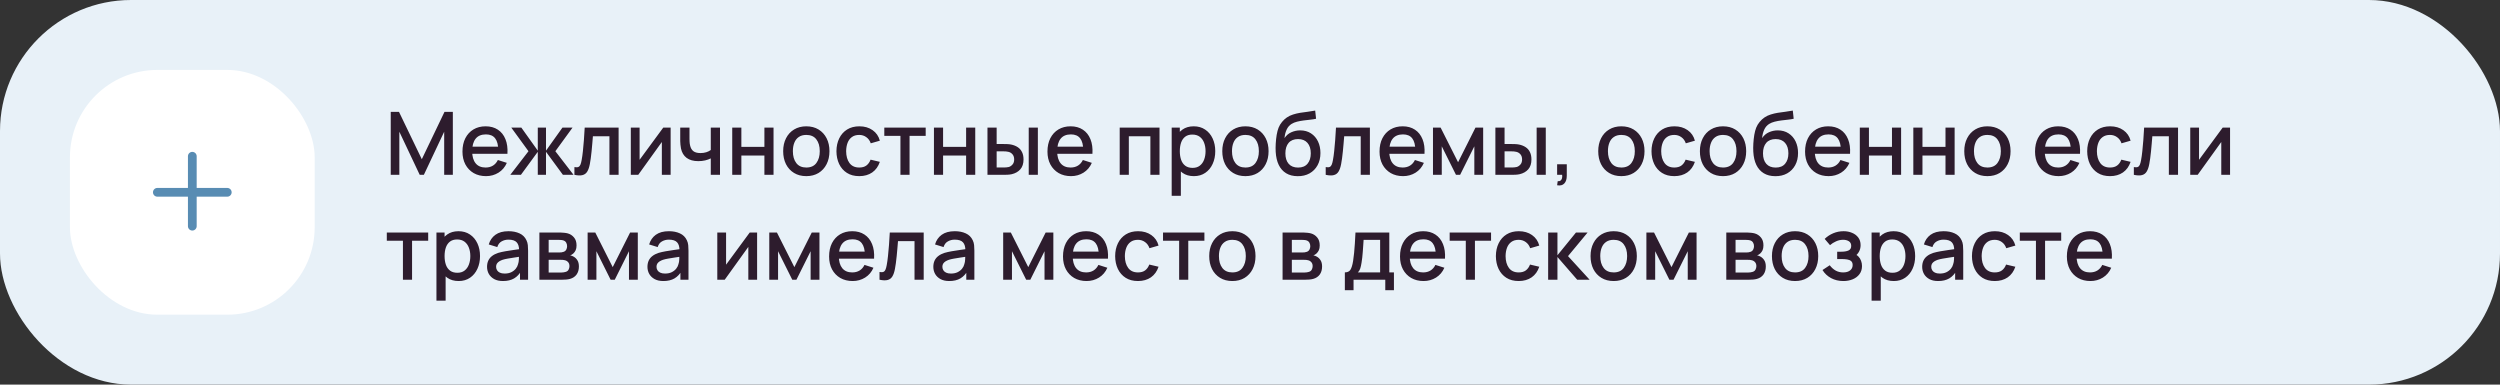 <?xml version="1.0" encoding="UTF-8"?> <svg xmlns="http://www.w3.org/2000/svg" width="572" height="88" viewBox="0 0 572 88" fill="none"><rect x="0" y="0" width="572" height="88" fill="#333333" stroke="none"/> <rect width="572" height="88" rx="30" fill="#E8F1F8"></rect> <rect x="16" y="16" width="56" height="56" rx="20" fill="white"></rect> <path fill-rule="evenodd" clip-rule="evenodd" d="M45 35.75C45 35.198 44.552 34.75 44 34.75C43.448 34.75 43 35.198 43 35.75V43H36C35.448 43 35 43.448 35 44C35 44.552 35.448 45 36 45H43V51.75C43 52.302 43.448 52.75 44 52.75C44.552 52.75 45 52.302 45 51.75V45H52C52.552 45 53 44.552 53 44C53 43.448 52.552 43 52 43H45V35.75Z" fill="#588CB3"></path> <path d="M89.4 40V25.6H91.29L96.51 36.43L101.7 25.6H103.61V39.99H101.63V30.14L96.98 40H96.03L91.37 30.14V40H89.4ZM111.202 40.3C110.128 40.3 109.185 40.067 108.372 39.6C107.565 39.127 106.935 38.47 106.482 37.63C106.035 36.783 105.812 35.803 105.812 34.69C105.812 33.51 106.032 32.487 106.472 31.62C106.918 30.753 107.538 30.083 108.332 29.61C109.125 29.137 110.048 28.9 111.102 28.9C112.202 28.9 113.138 29.157 113.912 29.67C114.685 30.177 115.262 30.9 115.642 31.84C116.028 32.78 116.182 33.897 116.102 35.19H114.012V34.43C113.998 33.177 113.758 32.25 113.292 31.65C112.832 31.05 112.128 30.75 111.182 30.75C110.135 30.75 109.348 31.08 108.822 31.74C108.295 32.4 108.032 33.353 108.032 34.6C108.032 35.787 108.295 36.707 108.822 37.36C109.348 38.007 110.108 38.33 111.102 38.33C111.755 38.33 112.318 38.183 112.792 37.89C113.272 37.59 113.645 37.163 113.912 36.61L115.962 37.26C115.542 38.227 114.905 38.977 114.052 39.51C113.198 40.037 112.248 40.3 111.202 40.3ZM107.352 35.19V33.56H115.062V35.19H107.352ZM116.755 40L120.915 34.6L116.985 29.2H119.285L123.045 34.47V29.2H124.925V34.47L128.685 29.2H130.995L127.065 34.6L131.225 40H128.795L124.925 34.73V40H123.045V34.73L119.185 40H116.755ZM131.427 40V38.23C131.827 38.303 132.131 38.293 132.337 38.2C132.551 38.1 132.707 37.92 132.807 37.66C132.914 37.4 133.004 37.063 133.077 36.65C133.191 36.043 133.287 35.353 133.367 34.58C133.454 33.8 133.531 32.957 133.597 32.05C133.664 31.143 133.724 30.193 133.777 29.2H141.537V40H139.437V31.17H135.657C135.617 31.697 135.571 32.257 135.517 32.85C135.471 33.437 135.417 34.02 135.357 34.6C135.297 35.18 135.234 35.723 135.167 36.23C135.101 36.737 135.031 37.17 134.957 37.53C134.824 38.25 134.627 38.823 134.367 39.25C134.114 39.67 133.754 39.94 133.287 40.06C132.821 40.187 132.201 40.167 131.427 40ZM153.441 29.2V40H151.431V32.49L146.031 40H144.331V29.2H146.341V36.56L151.751 29.2H153.441ZM162.626 40V36.24C162.259 36.427 161.829 36.58 161.336 36.7C160.843 36.813 160.323 36.87 159.776 36.87C158.669 36.87 157.779 36.623 157.106 36.13C156.439 35.63 156.006 34.91 155.806 33.97C155.753 33.69 155.713 33.403 155.686 33.11C155.659 32.81 155.643 32.537 155.636 32.29C155.636 32.043 155.636 31.86 155.636 31.74V29.2H157.756V31.74C157.756 31.913 157.763 32.143 157.776 32.43C157.789 32.71 157.826 32.983 157.886 33.25C158.013 33.85 158.266 34.297 158.646 34.59C159.026 34.877 159.563 35.02 160.256 35.02C160.756 35.02 161.206 34.957 161.606 34.83C162.013 34.697 162.353 34.527 162.626 34.32V29.2H164.736V40H162.626ZM167.535 40V29.2H169.625V33.61H174.895V29.2H176.985V40H174.895V35.58H169.625V40H167.535ZM184.481 40.3C183.401 40.3 182.464 40.057 181.671 39.57C180.877 39.083 180.264 38.413 179.831 37.56C179.404 36.7 179.191 35.71 179.191 34.59C179.191 33.463 179.411 32.473 179.851 31.62C180.291 30.76 180.907 30.093 181.701 29.62C182.494 29.14 183.421 28.9 184.481 28.9C185.561 28.9 186.497 29.143 187.291 29.63C188.084 30.117 188.697 30.787 189.131 31.64C189.564 32.493 189.781 33.477 189.781 34.59C189.781 35.717 189.561 36.71 189.121 37.57C188.687 38.423 188.074 39.093 187.281 39.58C186.487 40.06 185.554 40.3 184.481 40.3ZM184.481 38.33C185.514 38.33 186.284 37.983 186.791 37.29C187.304 36.59 187.561 35.69 187.561 34.59C187.561 33.463 187.301 32.563 186.781 31.89C186.267 31.21 185.501 30.87 184.481 30.87C183.781 30.87 183.204 31.03 182.751 31.35C182.297 31.663 181.961 32.1 181.741 32.66C181.521 33.213 181.411 33.857 181.411 34.59C181.411 35.723 181.671 36.63 182.191 37.31C182.711 37.99 183.474 38.33 184.481 38.33ZM196.598 40.3C195.491 40.3 194.551 40.053 193.778 39.56C193.005 39.067 192.411 38.39 191.998 37.53C191.591 36.67 191.385 35.693 191.378 34.6C191.385 33.487 191.598 32.503 192.018 31.65C192.438 30.79 193.038 30.117 193.818 29.63C194.598 29.143 195.535 28.9 196.628 28.9C197.808 28.9 198.815 29.193 199.648 29.78C200.488 30.367 201.041 31.17 201.308 32.19L199.228 32.79C199.021 32.183 198.681 31.713 198.208 31.38C197.741 31.04 197.205 30.87 196.598 30.87C195.911 30.87 195.348 31.033 194.908 31.36C194.468 31.68 194.141 32.12 193.928 32.68C193.715 33.24 193.605 33.88 193.598 34.6C193.605 35.713 193.858 36.613 194.358 37.3C194.865 37.987 195.611 38.33 196.598 38.33C197.271 38.33 197.815 38.177 198.228 37.87C198.648 37.557 198.968 37.11 199.188 36.53L201.308 37.03C200.955 38.083 200.371 38.893 199.558 39.46C198.745 40.02 197.758 40.3 196.598 40.3ZM206.018 40V31.08H202.328V29.2H211.798V31.08H208.108V40H206.018ZM213.687 40V29.2H215.777V33.61H221.047V29.2H223.137V40H221.047V35.58H215.777V40H213.687ZM225.933 40V29.2H228.033V32.95H229.453C229.76 32.95 230.09 32.957 230.443 32.97C230.796 32.983 231.096 33.017 231.343 33.07C231.923 33.19 232.426 33.39 232.853 33.67C233.28 33.95 233.606 34.323 233.833 34.79C234.066 35.25 234.183 35.817 234.183 36.49C234.183 37.43 233.94 38.18 233.453 38.74C232.966 39.293 232.306 39.667 231.473 39.86C231.206 39.92 230.89 39.96 230.523 39.98C230.163 39.993 229.83 40 229.523 40H225.933ZM228.033 38.32H229.643C229.816 38.32 230.01 38.313 230.223 38.3C230.436 38.287 230.633 38.257 230.813 38.21C231.126 38.117 231.41 37.927 231.663 37.64C231.916 37.353 232.043 36.97 232.043 36.49C232.043 35.997 231.916 35.603 231.663 35.31C231.416 35.017 231.103 34.827 230.723 34.74C230.55 34.693 230.366 34.663 230.173 34.65C229.986 34.637 229.81 34.63 229.643 34.63H228.033V38.32ZM235.373 40V29.2H237.463V40H235.373ZM245.049 40.3C243.976 40.3 243.033 40.067 242.219 39.6C241.413 39.127 240.783 38.47 240.329 37.63C239.883 36.783 239.659 35.803 239.659 34.69C239.659 33.51 239.879 32.487 240.319 31.62C240.766 30.753 241.386 30.083 242.179 29.61C242.973 29.137 243.896 28.9 244.949 28.9C246.049 28.9 246.986 29.157 247.759 29.67C248.533 30.177 249.109 30.9 249.489 31.84C249.876 32.78 250.029 33.897 249.949 35.19H247.859V34.43C247.846 33.177 247.606 32.25 247.139 31.65C246.679 31.05 245.976 30.75 245.029 30.75C243.983 30.75 243.196 31.08 242.669 31.74C242.143 32.4 241.879 33.353 241.879 34.6C241.879 35.787 242.143 36.707 242.669 37.36C243.196 38.007 243.956 38.33 244.949 38.33C245.603 38.33 246.166 38.183 246.639 37.89C247.119 37.59 247.493 37.163 247.759 36.61L249.809 37.26C249.389 38.227 248.753 38.977 247.899 39.51C247.046 40.037 246.096 40.3 245.049 40.3ZM241.199 35.19V33.56H248.909V35.19H241.199ZM256.187 40V29.2H265.297V40H263.207V31.17H258.277V40H256.187ZM273.161 40.3C272.128 40.3 271.261 40.05 270.561 39.55C269.861 39.043 269.331 38.36 268.971 37.5C268.611 36.64 268.431 35.67 268.431 34.59C268.431 33.51 268.608 32.54 268.961 31.68C269.321 30.82 269.848 30.143 270.541 29.65C271.241 29.15 272.101 28.9 273.121 28.9C274.135 28.9 275.008 29.15 275.741 29.65C276.481 30.143 277.051 30.82 277.451 31.68C277.851 32.533 278.051 33.503 278.051 34.59C278.051 35.67 277.851 36.643 277.451 37.51C277.058 38.37 276.495 39.05 275.761 39.55C275.035 40.05 274.168 40.3 273.161 40.3ZM268.081 44.8V29.2H269.941V36.97H270.181V44.8H268.081ZM272.871 38.41C273.538 38.41 274.088 38.24 274.521 37.9C274.961 37.56 275.288 37.103 275.501 36.53C275.721 35.95 275.831 35.303 275.831 34.59C275.831 33.883 275.721 33.243 275.501 32.67C275.288 32.097 274.958 31.64 274.511 31.3C274.065 30.96 273.495 30.79 272.801 30.79C272.148 30.79 271.608 30.95 271.181 31.27C270.761 31.59 270.448 32.037 270.241 32.61C270.041 33.183 269.941 33.843 269.941 34.59C269.941 35.337 270.041 35.997 270.241 36.57C270.441 37.143 270.758 37.593 271.191 37.92C271.625 38.247 272.185 38.41 272.871 38.41ZM284.949 40.3C283.869 40.3 282.933 40.057 282.139 39.57C281.346 39.083 280.733 38.413 280.299 37.56C279.873 36.7 279.659 35.71 279.659 34.59C279.659 33.463 279.879 32.473 280.319 31.62C280.759 30.76 281.376 30.093 282.169 29.62C282.963 29.14 283.889 28.9 284.949 28.9C286.029 28.9 286.966 29.143 287.759 29.63C288.553 30.117 289.166 30.787 289.599 31.64C290.033 32.493 290.249 33.477 290.249 34.59C290.249 35.717 290.029 36.71 289.589 37.57C289.156 38.423 288.543 39.093 287.749 39.58C286.956 40.06 286.023 40.3 284.949 40.3ZM284.949 38.33C285.983 38.33 286.753 37.983 287.259 37.29C287.773 36.59 288.029 35.69 288.029 34.59C288.029 33.463 287.769 32.563 287.249 31.89C286.736 31.21 285.969 30.87 284.949 30.87C284.249 30.87 283.673 31.03 283.219 31.35C282.766 31.663 282.429 32.1 282.209 32.66C281.989 33.213 281.879 33.857 281.879 34.59C281.879 35.723 282.139 36.63 282.659 37.31C283.179 37.99 283.943 38.33 284.949 38.33ZM296.887 40.31C295.86 40.303 294.987 40.08 294.267 39.64C293.547 39.2 292.984 38.567 292.577 37.74C292.177 36.907 291.944 35.903 291.877 34.73C291.844 34.163 291.847 33.537 291.887 32.85C291.927 32.157 292 31.487 292.107 30.84C292.22 30.193 292.364 29.653 292.537 29.22C292.73 28.74 292.994 28.3 293.327 27.9C293.66 27.493 294.027 27.153 294.427 26.88C294.854 26.587 295.327 26.36 295.847 26.2C296.367 26.033 296.91 25.903 297.477 25.81C298.05 25.717 298.627 25.637 299.207 25.57C299.794 25.497 300.364 25.407 300.917 25.3L301.117 27.17C300.75 27.257 300.317 27.327 299.817 27.38C299.324 27.433 298.81 27.493 298.277 27.56C297.75 27.627 297.247 27.72 296.767 27.84C296.287 27.96 295.87 28.13 295.517 28.35C295.017 28.657 294.634 29.103 294.367 29.69C294.107 30.277 293.95 30.913 293.897 31.6C294.31 30.973 294.837 30.523 295.477 30.25C296.117 29.97 296.78 29.83 297.467 29.83C298.427 29.83 299.254 30.057 299.947 30.51C300.647 30.963 301.184 31.58 301.557 32.36C301.93 33.14 302.117 34.023 302.117 35.01C302.117 36.077 301.897 37.01 301.457 37.81C301.024 38.603 300.414 39.223 299.627 39.67C298.84 40.11 297.927 40.323 296.887 40.31ZM296.997 38.34C297.957 38.34 298.68 38.043 299.167 37.45C299.66 36.857 299.907 36.067 299.907 35.08C299.907 34.067 299.654 33.27 299.147 32.69C298.64 32.11 297.924 31.82 296.997 31.82C296.057 31.82 295.337 32.11 294.837 32.69C294.344 33.27 294.097 34.067 294.097 35.08C294.097 36.107 294.347 36.907 294.847 37.48C295.347 38.053 296.064 38.34 296.997 38.34ZM303.322 40V38.23C303.722 38.303 304.025 38.293 304.232 38.2C304.445 38.1 304.602 37.92 304.702 37.66C304.809 37.4 304.899 37.063 304.972 36.65C305.085 36.043 305.182 35.353 305.262 34.58C305.349 33.8 305.425 32.957 305.492 32.05C305.559 31.143 305.619 30.193 305.672 29.2H313.432V40H311.332V31.17H307.552C307.512 31.697 307.465 32.257 307.412 32.85C307.365 33.437 307.312 34.02 307.252 34.6C307.192 35.18 307.129 35.723 307.062 36.23C306.995 36.737 306.925 37.17 306.852 37.53C306.719 38.25 306.522 38.823 306.262 39.25C306.009 39.67 305.649 39.94 305.182 40.06C304.715 40.187 304.095 40.167 303.322 40ZM321.026 40.3C319.953 40.3 319.009 40.067 318.196 39.6C317.389 39.127 316.759 38.47 316.306 37.63C315.859 36.783 315.636 35.803 315.636 34.69C315.636 33.51 315.856 32.487 316.296 31.62C316.743 30.753 317.363 30.083 318.156 29.61C318.949 29.137 319.873 28.9 320.926 28.9C322.026 28.9 322.963 29.157 323.736 29.67C324.509 30.177 325.086 30.9 325.466 31.84C325.853 32.78 326.006 33.897 325.926 35.19H323.836V34.43C323.823 33.177 323.583 32.25 323.116 31.65C322.656 31.05 321.953 30.75 321.006 30.75C319.959 30.75 319.173 31.08 318.646 31.74C318.119 32.4 317.856 33.353 317.856 34.6C317.856 35.787 318.119 36.707 318.646 37.36C319.173 38.007 319.933 38.33 320.926 38.33C321.579 38.33 322.143 38.183 322.616 37.89C323.096 37.59 323.469 37.163 323.736 36.61L325.786 37.26C325.366 38.227 324.729 38.977 323.876 39.51C323.023 40.037 322.073 40.3 321.026 40.3ZM317.176 35.19V33.56H324.886V35.19H317.176ZM327.867 40V29.2H329.617L333.607 37.12L337.587 29.2H339.347V40H337.327V33.48L334.077 40H333.127L329.877 33.48V40H327.867ZM342.144 40V29.2H344.244V32.95H345.664C345.971 32.95 346.301 32.957 346.654 32.97C347.007 32.983 347.307 33.017 347.554 33.07C348.134 33.19 348.637 33.39 349.064 33.67C349.491 33.95 349.817 34.323 350.044 34.79C350.277 35.25 350.394 35.817 350.394 36.49C350.394 37.43 350.151 38.18 349.664 38.74C349.177 39.293 348.517 39.667 347.684 39.86C347.417 39.92 347.101 39.96 346.734 39.98C346.374 39.993 346.041 40 345.734 40H342.144ZM344.244 38.32H345.854C346.027 38.32 346.221 38.313 346.434 38.3C346.647 38.287 346.844 38.257 347.024 38.21C347.337 38.117 347.621 37.927 347.874 37.64C348.127 37.353 348.254 36.97 348.254 36.49C348.254 35.997 348.127 35.603 347.874 35.31C347.627 35.017 347.314 34.827 346.934 34.74C346.761 34.693 346.577 34.663 346.384 34.65C346.197 34.637 346.021 34.63 345.854 34.63H344.244V38.32ZM351.584 40V29.2H353.674V40H351.584ZM356.27 42.39L356.4 41.46C356.687 41.48 356.91 41.427 357.07 41.3C357.23 41.173 357.337 40.997 357.39 40.77C357.444 40.543 357.454 40.287 357.42 40H356.27V37.59H358.48V40.2C358.48 40.987 358.29 41.58 357.91 41.98C357.537 42.38 356.99 42.517 356.27 42.39ZM370.965 40.3C369.885 40.3 368.948 40.057 368.155 39.57C367.362 39.083 366.748 38.413 366.315 37.56C365.888 36.7 365.675 35.71 365.675 34.59C365.675 33.463 365.895 32.473 366.335 31.62C366.775 30.76 367.392 30.093 368.185 29.62C368.978 29.14 369.905 28.9 370.965 28.9C372.045 28.9 372.982 29.143 373.775 29.63C374.568 30.117 375.182 30.787 375.615 31.64C376.048 32.493 376.265 33.477 376.265 34.59C376.265 35.717 376.045 36.71 375.605 37.57C375.172 38.423 374.558 39.093 373.765 39.58C372.972 40.06 372.038 40.3 370.965 40.3ZM370.965 38.33C371.998 38.33 372.768 37.983 373.275 37.29C373.788 36.59 374.045 35.69 374.045 34.59C374.045 33.463 373.785 32.563 373.265 31.89C372.752 31.21 371.985 30.87 370.965 30.87C370.265 30.87 369.688 31.03 369.235 31.35C368.782 31.663 368.445 32.1 368.225 32.66C368.005 33.213 367.895 33.857 367.895 34.59C367.895 35.723 368.155 36.63 368.675 37.31C369.195 37.99 369.958 38.33 370.965 38.33ZM383.083 40.3C381.976 40.3 381.036 40.053 380.263 39.56C379.489 39.067 378.896 38.39 378.483 37.53C378.076 36.67 377.869 35.693 377.863 34.6C377.869 33.487 378.083 32.503 378.503 31.65C378.923 30.79 379.523 30.117 380.303 29.63C381.083 29.143 382.019 28.9 383.113 28.9C384.293 28.9 385.299 29.193 386.133 29.78C386.973 30.367 387.526 31.17 387.793 32.19L385.713 32.79C385.506 32.183 385.166 31.713 384.693 31.38C384.226 31.04 383.689 30.87 383.083 30.87C382.396 30.87 381.833 31.033 381.393 31.36C380.953 31.68 380.626 32.12 380.413 32.68C380.199 33.24 380.089 33.88 380.083 34.6C380.089 35.713 380.343 36.613 380.843 37.3C381.349 37.987 382.096 38.33 383.083 38.33C383.756 38.33 384.299 38.177 384.713 37.87C385.133 37.557 385.453 37.11 385.673 36.53L387.793 37.03C387.439 38.083 386.856 38.893 386.043 39.46C385.229 40.02 384.243 40.3 383.083 40.3ZM394.227 40.3C393.147 40.3 392.21 40.057 391.417 39.57C390.623 39.083 390.01 38.413 389.577 37.56C389.15 36.7 388.937 35.71 388.937 34.59C388.937 33.463 389.157 32.473 389.597 31.62C390.037 30.76 390.653 30.093 391.447 29.62C392.24 29.14 393.167 28.9 394.227 28.9C395.307 28.9 396.243 29.143 397.037 29.63C397.83 30.117 398.443 30.787 398.877 31.64C399.31 32.493 399.527 33.477 399.527 34.59C399.527 35.717 399.307 36.71 398.867 37.57C398.433 38.423 397.82 39.093 397.027 39.58C396.233 40.06 395.3 40.3 394.227 40.3ZM394.227 38.33C395.26 38.33 396.03 37.983 396.537 37.29C397.05 36.59 397.307 35.69 397.307 34.59C397.307 33.463 397.047 32.563 396.527 31.89C396.013 31.21 395.247 30.87 394.227 30.87C393.527 30.87 392.95 31.03 392.497 31.35C392.043 31.663 391.707 32.1 391.487 32.66C391.267 33.213 391.157 33.857 391.157 34.59C391.157 35.723 391.417 36.63 391.937 37.31C392.457 37.99 393.22 38.33 394.227 38.33ZM406.164 40.31C405.138 40.303 404.264 40.08 403.544 39.64C402.824 39.2 402.261 38.567 401.854 37.74C401.454 36.907 401.221 35.903 401.154 34.73C401.121 34.163 401.124 33.537 401.164 32.85C401.204 32.157 401.278 31.487 401.384 30.84C401.498 30.193 401.641 29.653 401.814 29.22C402.008 28.74 402.271 28.3 402.604 27.9C402.938 27.493 403.304 27.153 403.704 26.88C404.131 26.587 404.604 26.36 405.124 26.2C405.644 26.033 406.188 25.903 406.754 25.81C407.328 25.717 407.904 25.637 408.484 25.57C409.071 25.497 409.641 25.407 410.194 25.3L410.394 27.17C410.028 27.257 409.594 27.327 409.094 27.38C408.601 27.433 408.088 27.493 407.554 27.56C407.028 27.627 406.524 27.72 406.044 27.84C405.564 27.96 405.148 28.13 404.794 28.35C404.294 28.657 403.911 29.103 403.644 29.69C403.384 30.277 403.228 30.913 403.174 31.6C403.588 30.973 404.114 30.523 404.754 30.25C405.394 29.97 406.058 29.83 406.744 29.83C407.704 29.83 408.531 30.057 409.224 30.51C409.924 30.963 410.461 31.58 410.834 32.36C411.208 33.14 411.394 34.023 411.394 35.01C411.394 36.077 411.174 37.01 410.734 37.81C410.301 38.603 409.691 39.223 408.904 39.67C408.118 40.11 407.204 40.323 406.164 40.31ZM406.274 38.34C407.234 38.34 407.958 38.043 408.444 37.45C408.938 36.857 409.184 36.067 409.184 35.08C409.184 34.067 408.931 33.27 408.424 32.69C407.918 32.11 407.201 31.82 406.274 31.82C405.334 31.82 404.614 32.11 404.114 32.69C403.621 33.27 403.374 34.067 403.374 35.08C403.374 36.107 403.624 36.907 404.124 37.48C404.624 38.053 405.341 38.34 406.274 38.34ZM418.389 40.3C417.316 40.3 416.373 40.067 415.559 39.6C414.753 39.127 414.123 38.47 413.669 37.63C413.223 36.783 412.999 35.803 412.999 34.69C412.999 33.51 413.219 32.487 413.659 31.62C414.106 30.753 414.726 30.083 415.519 29.61C416.313 29.137 417.236 28.9 418.289 28.9C419.389 28.9 420.326 29.157 421.099 29.67C421.873 30.177 422.449 30.9 422.829 31.84C423.216 32.78 423.369 33.897 423.289 35.19H421.199V34.43C421.186 33.177 420.946 32.25 420.479 31.65C420.019 31.05 419.316 30.75 418.369 30.75C417.323 30.75 416.536 31.08 416.009 31.74C415.483 32.4 415.219 33.353 415.219 34.6C415.219 35.787 415.483 36.707 416.009 37.36C416.536 38.007 417.296 38.33 418.289 38.33C418.943 38.33 419.506 38.183 419.979 37.89C420.459 37.59 420.833 37.163 421.099 36.61L423.149 37.26C422.729 38.227 422.093 38.977 421.239 39.51C420.386 40.037 419.436 40.3 418.389 40.3ZM414.539 35.19V33.56H422.249V35.19H414.539ZM425.523 40V29.2H427.613V33.61H432.883V29.2H434.973V40H432.883V35.58H427.613V40H425.523ZM437.769 40V29.2H439.859V33.61H445.129V29.2H447.219V40H445.129V35.58H439.859V40H437.769ZM454.715 40.3C453.635 40.3 452.698 40.057 451.905 39.57C451.112 39.083 450.498 38.413 450.065 37.56C449.638 36.7 449.425 35.71 449.425 34.59C449.425 33.463 449.645 32.473 450.085 31.62C450.525 30.76 451.142 30.093 451.935 29.62C452.728 29.14 453.655 28.9 454.715 28.9C455.795 28.9 456.732 29.143 457.525 29.63C458.318 30.117 458.932 30.787 459.365 31.64C459.798 32.493 460.015 33.477 460.015 34.59C460.015 35.717 459.795 36.71 459.355 37.57C458.922 38.423 458.308 39.093 457.515 39.58C456.722 40.06 455.788 40.3 454.715 40.3ZM454.715 38.33C455.748 38.33 456.518 37.983 457.025 37.29C457.538 36.59 457.795 35.69 457.795 34.59C457.795 33.463 457.535 32.563 457.015 31.89C456.502 31.21 455.735 30.87 454.715 30.87C454.015 30.87 453.438 31.03 452.985 31.35C452.532 31.663 452.195 32.1 451.975 32.66C451.755 33.213 451.645 33.857 451.645 34.59C451.645 35.723 451.905 36.63 452.425 37.31C452.945 37.99 453.708 38.33 454.715 38.33ZM471.006 40.3C469.933 40.3 468.99 40.067 468.176 39.6C467.37 39.127 466.74 38.47 466.286 37.63C465.84 36.783 465.616 35.803 465.616 34.69C465.616 33.51 465.836 32.487 466.276 31.62C466.723 30.753 467.343 30.083 468.136 29.61C468.93 29.137 469.853 28.9 470.906 28.9C472.006 28.9 472.943 29.157 473.716 29.67C474.49 30.177 475.066 30.9 475.446 31.84C475.833 32.78 475.986 33.897 475.906 35.19H473.816V34.43C473.803 33.177 473.563 32.25 473.096 31.65C472.636 31.05 471.933 30.75 470.986 30.75C469.94 30.75 469.153 31.08 468.626 31.74C468.1 32.4 467.836 33.353 467.836 34.6C467.836 35.787 468.1 36.707 468.626 37.36C469.153 38.007 469.913 38.33 470.906 38.33C471.56 38.33 472.123 38.183 472.596 37.89C473.076 37.59 473.45 37.163 473.716 36.61L475.766 37.26C475.346 38.227 474.71 38.977 473.856 39.51C473.003 40.037 472.053 40.3 471.006 40.3ZM467.156 35.19V33.56H474.866V35.19H467.156ZM482.77 40.3C481.663 40.3 480.723 40.053 479.95 39.56C479.177 39.067 478.583 38.39 478.17 37.53C477.763 36.67 477.557 35.693 477.55 34.6C477.557 33.487 477.77 32.503 478.19 31.65C478.61 30.79 479.21 30.117 479.99 29.63C480.77 29.143 481.707 28.9 482.8 28.9C483.98 28.9 484.987 29.193 485.82 29.78C486.66 30.367 487.213 31.17 487.48 32.19L485.4 32.79C485.193 32.183 484.853 31.713 484.38 31.38C483.913 31.04 483.377 30.87 482.77 30.87C482.083 30.87 481.52 31.033 481.08 31.36C480.64 31.68 480.313 32.12 480.1 32.68C479.887 33.24 479.777 33.88 479.77 34.6C479.777 35.713 480.03 36.613 480.53 37.3C481.037 37.987 481.783 38.33 482.77 38.33C483.443 38.33 483.987 38.177 484.4 37.87C484.82 37.557 485.14 37.11 485.36 36.53L487.48 37.03C487.127 38.083 486.543 38.893 485.73 39.46C484.917 40.02 483.93 40.3 482.77 40.3ZM488.224 40V38.23C488.624 38.303 488.928 38.293 489.134 38.2C489.348 38.1 489.504 37.92 489.604 37.66C489.711 37.4 489.801 37.063 489.874 36.65C489.988 36.043 490.084 35.353 490.164 34.58C490.251 33.8 490.328 32.957 490.394 32.05C490.461 31.143 490.521 30.193 490.574 29.2H498.334V40H496.234V31.17H492.454C492.414 31.697 492.368 32.257 492.314 32.85C492.268 33.437 492.214 34.02 492.154 34.6C492.094 35.18 492.031 35.723 491.964 36.23C491.898 36.737 491.828 37.17 491.754 37.53C491.621 38.25 491.424 38.823 491.164 39.25C490.911 39.67 490.551 39.94 490.084 40.06C489.618 40.187 488.998 40.167 488.224 40ZM510.238 29.2V40H508.228V32.49L502.828 40H501.128V29.2H503.138V36.56L508.548 29.2H510.238ZM92.19 64V55.08H88.5V53.2H97.97V55.08H94.28V64H92.19ZM104.939 64.3C103.905 64.3 103.039 64.05 102.339 63.55C101.639 63.043 101.109 62.36 100.749 61.5C100.389 60.64 100.209 59.67 100.209 58.59C100.209 57.51 100.385 56.54 100.739 55.68C101.099 54.82 101.625 54.143 102.319 53.65C103.019 53.15 103.879 52.9 104.899 52.9C105.912 52.9 106.785 53.15 107.519 53.65C108.259 54.143 108.829 54.82 109.229 55.68C109.629 56.533 109.829 57.503 109.829 58.59C109.829 59.67 109.629 60.643 109.229 61.51C108.835 62.37 108.272 63.05 107.539 63.55C106.812 64.05 105.945 64.3 104.939 64.3ZM99.859 68.8V53.2H101.719V60.97H101.959V68.8H99.859ZM104.649 62.41C105.315 62.41 105.865 62.24 106.299 61.9C106.739 61.56 107.065 61.103 107.279 60.53C107.499 59.95 107.609 59.303 107.609 58.59C107.609 57.883 107.499 57.243 107.279 56.67C107.065 56.097 106.735 55.64 106.289 55.3C105.842 54.96 105.272 54.79 104.579 54.79C103.925 54.79 103.385 54.95 102.959 55.27C102.539 55.59 102.225 56.037 102.019 56.61C101.819 57.183 101.719 57.843 101.719 58.59C101.719 59.337 101.819 59.997 102.019 60.57C102.219 61.143 102.535 61.593 102.969 61.92C103.402 62.247 103.962 62.41 104.649 62.41ZM115.087 64.3C114.287 64.3 113.617 64.153 113.077 63.86C112.537 63.56 112.127 63.167 111.847 62.68C111.573 62.187 111.437 61.647 111.437 61.06C111.437 60.513 111.533 60.033 111.727 59.62C111.92 59.207 112.207 58.857 112.587 58.57C112.967 58.277 113.433 58.04 113.987 57.86C114.467 57.72 115.01 57.597 115.617 57.49C116.223 57.383 116.86 57.283 117.527 57.19C118.2 57.097 118.867 57.003 119.527 56.91L118.767 57.33C118.78 56.483 118.6 55.857 118.227 55.45C117.86 55.037 117.227 54.83 116.327 54.83C115.76 54.83 115.24 54.963 114.767 55.23C114.293 55.49 113.963 55.923 113.777 56.53L111.827 55.93C112.093 55.003 112.6 54.267 113.347 53.72C114.1 53.173 115.1 52.9 116.347 52.9C117.313 52.9 118.153 53.067 118.867 53.4C119.587 53.727 120.113 54.247 120.447 54.96C120.62 55.313 120.727 55.687 120.767 56.08C120.807 56.473 120.827 56.897 120.827 57.35V64H118.977V61.53L119.337 61.85C118.89 62.677 118.32 63.293 117.627 63.7C116.94 64.1 116.093 64.3 115.087 64.3ZM115.457 62.59C116.05 62.59 116.56 62.487 116.987 62.28C117.413 62.067 117.757 61.797 118.017 61.47C118.277 61.143 118.447 60.803 118.527 60.45C118.64 60.13 118.703 59.77 118.717 59.37C118.737 58.97 118.747 58.65 118.747 58.41L119.427 58.66C118.767 58.76 118.167 58.85 117.627 58.93C117.087 59.01 116.597 59.09 116.157 59.17C115.723 59.243 115.337 59.333 114.997 59.44C114.71 59.54 114.453 59.66 114.227 59.8C114.007 59.94 113.83 60.11 113.697 60.31C113.57 60.51 113.507 60.753 113.507 61.04C113.507 61.32 113.577 61.58 113.717 61.82C113.857 62.053 114.07 62.24 114.357 62.38C114.643 62.52 115.01 62.59 115.457 62.59ZM123.413 64V53.2H128.163C128.477 53.2 128.79 53.22 129.103 53.26C129.417 53.293 129.693 53.343 129.933 53.41C130.48 53.563 130.947 53.87 131.333 54.33C131.72 54.783 131.913 55.39 131.913 56.15C131.913 56.583 131.847 56.95 131.713 57.25C131.58 57.543 131.397 57.797 131.163 58.01C131.057 58.103 130.943 58.187 130.823 58.26C130.703 58.333 130.583 58.39 130.463 58.43C130.71 58.47 130.953 58.557 131.193 58.69C131.56 58.883 131.86 59.163 132.093 59.53C132.333 59.89 132.453 60.373 132.453 60.98C132.453 61.707 132.277 62.317 131.923 62.81C131.57 63.297 131.07 63.63 130.423 63.81C130.17 63.883 129.883 63.933 129.563 63.96C129.25 63.987 128.937 64 128.623 64H123.413ZM125.533 62.35H128.493C128.633 62.35 128.793 62.337 128.973 62.31C129.153 62.283 129.313 62.247 129.453 62.2C129.753 62.107 129.967 61.937 130.093 61.69C130.227 61.443 130.293 61.18 130.293 60.9C130.293 60.52 130.193 60.217 129.993 59.99C129.793 59.757 129.54 59.607 129.233 59.54C129.1 59.493 128.953 59.467 128.793 59.46C128.633 59.453 128.497 59.45 128.383 59.45H125.533V62.35ZM125.533 57.77H127.873C128.067 57.77 128.263 57.76 128.463 57.74C128.663 57.713 128.837 57.67 128.983 57.61C129.243 57.51 129.437 57.343 129.563 57.11C129.69 56.87 129.753 56.61 129.753 56.33C129.753 56.023 129.683 55.75 129.543 55.51C129.403 55.27 129.193 55.103 128.913 55.01C128.72 54.943 128.497 54.907 128.243 54.9C127.997 54.887 127.84 54.88 127.773 54.88H125.533V57.77ZM134.449 64V53.2H136.199L140.189 61.12L144.169 53.2H145.929V64H143.909V57.48L140.659 64H139.709L136.459 57.48V64H134.449ZM151.786 64.3C150.986 64.3 150.316 64.153 149.776 63.86C149.236 63.56 148.826 63.167 148.546 62.68C148.273 62.187 148.136 61.647 148.136 61.06C148.136 60.513 148.233 60.033 148.426 59.62C148.619 59.207 148.906 58.857 149.286 58.57C149.666 58.277 150.133 58.04 150.686 57.86C151.166 57.72 151.709 57.597 152.316 57.49C152.923 57.383 153.559 57.283 154.226 57.19C154.899 57.097 155.566 57.003 156.226 56.91L155.466 57.33C155.479 56.483 155.299 55.857 154.926 55.45C154.559 55.037 153.926 54.83 153.026 54.83C152.459 54.83 151.939 54.963 151.466 55.23C150.993 55.49 150.663 55.923 150.476 56.53L148.526 55.93C148.793 55.003 149.299 54.267 150.046 53.72C150.799 53.173 151.799 52.9 153.046 52.9C154.013 52.9 154.853 53.067 155.566 53.4C156.286 53.727 156.813 54.247 157.146 54.96C157.319 55.313 157.426 55.687 157.466 56.08C157.506 56.473 157.526 56.897 157.526 57.35V64H155.676V61.53L156.036 61.85C155.589 62.677 155.019 63.293 154.326 63.7C153.639 64.1 152.793 64.3 151.786 64.3ZM152.156 62.59C152.749 62.59 153.259 62.487 153.686 62.28C154.113 62.067 154.456 61.797 154.716 61.47C154.976 61.143 155.146 60.803 155.226 60.45C155.339 60.13 155.403 59.77 155.416 59.37C155.436 58.97 155.446 58.65 155.446 58.41L156.126 58.66C155.466 58.76 154.866 58.85 154.326 58.93C153.786 59.01 153.296 59.09 152.856 59.17C152.423 59.243 152.036 59.333 151.696 59.44C151.409 59.54 151.153 59.66 150.926 59.8C150.706 59.94 150.529 60.11 150.396 60.31C150.269 60.51 150.206 60.753 150.206 61.04C150.206 61.32 150.276 61.58 150.416 61.82C150.556 62.053 150.769 62.24 151.056 62.38C151.343 62.52 151.709 62.59 152.156 62.59ZM173.227 53.2V64H171.217V56.49L165.817 64H164.117V53.2H166.127V60.56L171.537 53.2H173.227ZM176.011 64V53.2H177.761L181.751 61.12L185.731 53.2H187.491V64H185.471V57.48L182.221 64H181.271L178.021 57.48V64H176.011ZM195.088 64.3C194.015 64.3 193.072 64.067 192.258 63.6C191.452 63.127 190.822 62.47 190.368 61.63C189.922 60.783 189.698 59.803 189.698 58.69C189.698 57.51 189.918 56.487 190.358 55.62C190.805 54.753 191.425 54.083 192.218 53.61C193.012 53.137 193.935 52.9 194.988 52.9C196.088 52.9 197.025 53.157 197.798 53.67C198.572 54.177 199.148 54.9 199.528 55.84C199.915 56.78 200.068 57.897 199.988 59.19H197.898V58.43C197.885 57.177 197.645 56.25 197.178 55.65C196.718 55.05 196.015 54.75 195.068 54.75C194.022 54.75 193.235 55.08 192.708 55.74C192.182 56.4 191.918 57.353 191.918 58.6C191.918 59.787 192.182 60.707 192.708 61.36C193.235 62.007 193.995 62.33 194.988 62.33C195.642 62.33 196.205 62.183 196.678 61.89C197.158 61.59 197.532 61.163 197.798 60.61L199.848 61.26C199.428 62.227 198.792 62.977 197.938 63.51C197.085 64.037 196.135 64.3 195.088 64.3ZM191.238 59.19V57.56H198.948V59.19H191.238ZM201.232 64V62.23C201.632 62.303 201.935 62.293 202.142 62.2C202.355 62.1 202.512 61.92 202.612 61.66C202.719 61.4 202.809 61.063 202.882 60.65C202.995 60.043 203.092 59.353 203.172 58.58C203.259 57.8 203.335 56.957 203.402 56.05C203.469 55.143 203.529 54.193 203.582 53.2H211.342V64H209.242V55.17H205.462C205.422 55.697 205.375 56.257 205.322 56.85C205.275 57.437 205.222 58.02 205.162 58.6C205.102 59.18 205.039 59.723 204.972 60.23C204.905 60.737 204.835 61.17 204.762 61.53C204.629 62.25 204.432 62.823 204.172 63.25C203.919 63.67 203.559 63.94 203.092 64.06C202.625 64.187 202.005 64.167 201.232 64ZM217.196 64.3C216.396 64.3 215.726 64.153 215.186 63.86C214.646 63.56 214.236 63.167 213.956 62.68C213.683 62.187 213.546 61.647 213.546 61.06C213.546 60.513 213.643 60.033 213.836 59.62C214.029 59.207 214.316 58.857 214.696 58.57C215.076 58.277 215.543 58.04 216.096 57.86C216.576 57.72 217.119 57.597 217.726 57.49C218.333 57.383 218.969 57.283 219.636 57.19C220.309 57.097 220.976 57.003 221.636 56.91L220.876 57.33C220.889 56.483 220.709 55.857 220.336 55.45C219.969 55.037 219.336 54.83 218.436 54.83C217.869 54.83 217.349 54.963 216.876 55.23C216.403 55.49 216.073 55.923 215.886 56.53L213.936 55.93C214.203 55.003 214.709 54.267 215.456 53.72C216.209 53.173 217.209 52.9 218.456 52.9C219.423 52.9 220.263 53.067 220.976 53.4C221.696 53.727 222.223 54.247 222.556 54.96C222.729 55.313 222.836 55.687 222.876 56.08C222.916 56.473 222.936 56.897 222.936 57.35V64H221.086V61.53L221.446 61.85C220.999 62.677 220.429 63.293 219.736 63.7C219.049 64.1 218.203 64.3 217.196 64.3ZM217.566 62.59C218.159 62.59 218.669 62.487 219.096 62.28C219.523 62.067 219.866 61.797 220.126 61.47C220.386 61.143 220.556 60.803 220.636 60.45C220.749 60.13 220.813 59.77 220.826 59.37C220.846 58.97 220.856 58.65 220.856 58.41L221.536 58.66C220.876 58.76 220.276 58.85 219.736 58.93C219.196 59.01 218.706 59.09 218.266 59.17C217.833 59.243 217.446 59.333 217.106 59.44C216.819 59.54 216.563 59.66 216.336 59.8C216.116 59.94 215.939 60.11 215.806 60.31C215.679 60.51 215.616 60.753 215.616 61.04C215.616 61.32 215.686 61.58 215.826 61.82C215.966 62.053 216.179 62.24 216.466 62.38C216.753 62.52 217.119 62.59 217.566 62.59ZM229.527 64V53.2H231.277L235.267 61.12L239.247 53.2H241.007V64H238.987V57.48L235.737 64H234.787L231.537 57.48V64H229.527ZM248.604 64.3C247.531 64.3 246.587 64.067 245.774 63.6C244.967 63.127 244.337 62.47 243.884 61.63C243.437 60.783 243.214 59.803 243.214 58.69C243.214 57.51 243.434 56.487 243.874 55.62C244.321 54.753 244.941 54.083 245.734 53.61C246.527 53.137 247.451 52.9 248.504 52.9C249.604 52.9 250.541 53.157 251.314 53.67C252.087 54.177 252.664 54.9 253.044 55.84C253.431 56.78 253.584 57.897 253.504 59.19H251.414V58.43C251.401 57.177 251.161 56.25 250.694 55.65C250.234 55.05 249.531 54.75 248.584 54.75C247.537 54.75 246.751 55.08 246.224 55.74C245.697 56.4 245.434 57.353 245.434 58.6C245.434 59.787 245.697 60.707 246.224 61.36C246.751 62.007 247.511 62.33 248.504 62.33C249.157 62.33 249.721 62.183 250.194 61.89C250.674 61.59 251.047 61.163 251.314 60.61L253.364 61.26C252.944 62.227 252.307 62.977 251.454 63.51C250.601 64.037 249.651 64.3 248.604 64.3ZM244.754 59.19V57.56H252.464V59.19H244.754ZM260.368 64.3C259.261 64.3 258.321 64.053 257.548 63.56C256.774 63.067 256.181 62.39 255.768 61.53C255.361 60.67 255.154 59.693 255.148 58.6C255.154 57.487 255.368 56.503 255.788 55.65C256.208 54.79 256.808 54.117 257.588 53.63C258.368 53.143 259.304 52.9 260.398 52.9C261.578 52.9 262.584 53.193 263.418 53.78C264.258 54.367 264.811 55.17 265.078 56.19L262.998 56.79C262.791 56.183 262.451 55.713 261.978 55.38C261.511 55.04 260.974 54.87 260.368 54.87C259.681 54.87 259.118 55.033 258.678 55.36C258.238 55.68 257.911 56.12 257.698 56.68C257.484 57.24 257.374 57.88 257.368 58.6C257.374 59.713 257.628 60.613 258.128 61.3C258.634 61.987 259.381 62.33 260.368 62.33C261.041 62.33 261.584 62.177 261.998 61.87C262.418 61.557 262.738 61.11 262.958 60.53L265.078 61.03C264.724 62.083 264.141 62.893 263.328 63.46C262.514 64.02 261.528 64.3 260.368 64.3ZM269.788 64V55.08H266.098V53.2H275.568V55.08H271.878V64H269.788ZM281.961 64.3C280.881 64.3 279.944 64.057 279.151 63.57C278.358 63.083 277.744 62.413 277.311 61.56C276.884 60.7 276.671 59.71 276.671 58.59C276.671 57.463 276.891 56.473 277.331 55.62C277.771 54.76 278.388 54.093 279.181 53.62C279.974 53.14 280.901 52.9 281.961 52.9C283.041 52.9 283.978 53.143 284.771 53.63C285.564 54.117 286.178 54.787 286.611 55.64C287.044 56.493 287.261 57.477 287.261 58.59C287.261 59.717 287.041 60.71 286.601 61.57C286.168 62.423 285.554 63.093 284.761 63.58C283.968 64.06 283.034 64.3 281.961 64.3ZM281.961 62.33C282.994 62.33 283.764 61.983 284.271 61.29C284.784 60.59 285.041 59.69 285.041 58.59C285.041 57.463 284.781 56.563 284.261 55.89C283.748 55.21 282.981 54.87 281.961 54.87C281.261 54.87 280.684 55.03 280.231 55.35C279.778 55.663 279.441 56.1 279.221 56.66C279.001 57.213 278.891 57.857 278.891 58.59C278.891 59.723 279.151 60.63 279.671 61.31C280.191 61.99 280.954 62.33 281.961 62.33ZM293.453 64V53.2H298.203C298.516 53.2 298.829 53.22 299.143 53.26C299.456 53.293 299.733 53.343 299.973 53.41C300.519 53.563 300.986 53.87 301.373 54.33C301.759 54.783 301.953 55.39 301.953 56.15C301.953 56.583 301.886 56.95 301.753 57.25C301.619 57.543 301.436 57.797 301.203 58.01C301.096 58.103 300.983 58.187 300.863 58.26C300.743 58.333 300.623 58.39 300.503 58.43C300.749 58.47 300.993 58.557 301.233 58.69C301.599 58.883 301.899 59.163 302.133 59.53C302.373 59.89 302.493 60.373 302.493 60.98C302.493 61.707 302.316 62.317 301.963 62.81C301.609 63.297 301.109 63.63 300.463 63.81C300.209 63.883 299.923 63.933 299.603 63.96C299.289 63.987 298.976 64 298.663 64H293.453ZM295.573 62.35H298.533C298.673 62.35 298.833 62.337 299.013 62.31C299.193 62.283 299.353 62.247 299.493 62.2C299.793 62.107 300.006 61.937 300.133 61.69C300.266 61.443 300.333 61.18 300.333 60.9C300.333 60.52 300.233 60.217 300.033 59.99C299.833 59.757 299.579 59.607 299.273 59.54C299.139 59.493 298.993 59.467 298.833 59.46C298.673 59.453 298.536 59.45 298.423 59.45H295.573V62.35ZM295.573 57.77H297.913C298.106 57.77 298.303 57.76 298.503 57.74C298.703 57.713 298.876 57.67 299.023 57.61C299.283 57.51 299.476 57.343 299.603 57.11C299.729 56.87 299.793 56.61 299.793 56.33C299.793 56.023 299.723 55.75 299.583 55.51C299.443 55.27 299.233 55.103 298.953 55.01C298.759 54.943 298.536 54.907 298.283 54.9C298.036 54.887 297.879 54.88 297.813 54.88H295.573V57.77ZM307.702 66.4V62.32C308.295 62.32 308.718 62.123 308.972 61.73C309.232 61.33 309.438 60.653 309.592 59.7C309.685 59.12 309.762 58.503 309.822 57.85C309.888 57.197 309.945 56.49 309.992 55.73C310.038 54.963 310.085 54.12 310.132 53.2H317.872V62.32H318.932V66.4H316.952V64H309.692V66.4H307.702ZM310.692 62.32H315.772V54.88H311.992C311.965 55.32 311.935 55.773 311.902 56.24C311.875 56.707 311.842 57.17 311.802 57.63C311.768 58.09 311.728 58.53 311.682 58.95C311.635 59.37 311.582 59.75 311.522 60.09C311.442 60.617 311.345 61.057 311.232 61.41C311.125 61.763 310.945 62.067 310.692 62.32ZM325.713 64.3C324.64 64.3 323.697 64.067 322.883 63.6C322.077 63.127 321.447 62.47 320.993 61.63C320.547 60.783 320.323 59.803 320.323 58.69C320.323 57.51 320.543 56.487 320.983 55.62C321.43 54.753 322.05 54.083 322.843 53.61C323.637 53.137 324.56 52.9 325.613 52.9C326.713 52.9 327.65 53.157 328.423 53.67C329.197 54.177 329.773 54.9 330.153 55.84C330.54 56.78 330.693 57.897 330.613 59.19H328.523V58.43C328.51 57.177 328.27 56.25 327.803 55.65C327.343 55.05 326.64 54.75 325.693 54.75C324.647 54.75 323.86 55.08 323.333 55.74C322.807 56.4 322.543 57.353 322.543 58.6C322.543 59.787 322.807 60.707 323.333 61.36C323.86 62.007 324.62 62.33 325.613 62.33C326.267 62.33 326.83 62.183 327.303 61.89C327.783 61.59 328.157 61.163 328.423 60.61L330.473 61.26C330.053 62.227 329.417 62.977 328.563 63.51C327.71 64.037 326.76 64.3 325.713 64.3ZM321.863 59.19V57.56H329.573V59.19H321.863ZM335.374 64V55.08H331.684V53.2H341.154V55.08H337.464V64H335.374ZM347.477 64.3C346.37 64.3 345.43 64.053 344.657 63.56C343.884 63.067 343.29 62.39 342.877 61.53C342.47 60.67 342.264 59.693 342.257 58.6C342.264 57.487 342.477 56.503 342.897 55.65C343.317 54.79 343.917 54.117 344.697 53.63C345.477 53.143 346.414 52.9 347.507 52.9C348.687 52.9 349.694 53.193 350.527 53.78C351.367 54.367 351.92 55.17 352.187 56.19L350.107 56.79C349.9 56.183 349.56 55.713 349.087 55.38C348.62 55.04 348.084 54.87 347.477 54.87C346.79 54.87 346.227 55.033 345.787 55.36C345.347 55.68 345.02 56.12 344.807 56.68C344.594 57.24 344.484 57.88 344.477 58.6C344.484 59.713 344.737 60.613 345.237 61.3C345.744 61.987 346.49 62.33 347.477 62.33C348.15 62.33 348.694 62.177 349.107 61.87C349.527 61.557 349.847 61.11 350.067 60.53L352.187 61.03C351.834 62.083 351.25 62.893 350.437 63.46C349.624 64.02 348.637 64.3 347.477 64.3ZM354.214 64L354.224 53.2H356.344V58.4L360.584 53.2H363.244L358.764 58.6L363.704 64H360.864L356.344 58.8V64H354.214ZM369.207 64.3C368.127 64.3 367.191 64.057 366.397 63.57C365.604 63.083 364.991 62.413 364.557 61.56C364.131 60.7 363.917 59.71 363.917 58.59C363.917 57.463 364.137 56.473 364.577 55.62C365.017 54.76 365.634 54.093 366.427 53.62C367.221 53.14 368.147 52.9 369.207 52.9C370.287 52.9 371.224 53.143 372.017 53.63C372.811 54.117 373.424 54.787 373.857 55.64C374.291 56.493 374.507 57.477 374.507 58.59C374.507 59.717 374.287 60.71 373.847 61.57C373.414 62.423 372.801 63.093 372.007 63.58C371.214 64.06 370.281 64.3 369.207 64.3ZM369.207 62.33C370.241 62.33 371.011 61.983 371.517 61.29C372.031 60.59 372.287 59.69 372.287 58.59C372.287 57.463 372.027 56.563 371.507 55.89C370.994 55.21 370.227 54.87 369.207 54.87C368.507 54.87 367.931 55.03 367.477 55.35C367.024 55.663 366.687 56.1 366.467 56.66C366.247 57.213 366.137 57.857 366.137 58.59C366.137 59.723 366.397 60.63 366.917 61.31C367.437 61.99 368.201 62.33 369.207 62.33ZM376.695 64V53.2H378.445L382.435 61.12L386.415 53.2H388.175V64H386.155V57.48L382.905 64H381.955L378.705 57.48V64H376.695ZM394.976 64V53.2H399.726C400.039 53.2 400.353 53.22 400.666 53.26C400.979 53.293 401.256 53.343 401.496 53.41C402.043 53.563 402.509 53.87 402.896 54.33C403.283 54.783 403.476 55.39 403.476 56.15C403.476 56.583 403.409 56.95 403.276 57.25C403.143 57.543 402.959 57.797 402.726 58.01C402.619 58.103 402.506 58.187 402.386 58.26C402.266 58.333 402.146 58.39 402.026 58.43C402.273 58.47 402.516 58.557 402.756 58.69C403.123 58.883 403.423 59.163 403.656 59.53C403.896 59.89 404.016 60.373 404.016 60.98C404.016 61.707 403.839 62.317 403.486 62.81C403.133 63.297 402.633 63.63 401.986 63.81C401.733 63.883 401.446 63.933 401.126 63.96C400.813 63.987 400.499 64 400.186 64H394.976ZM397.096 62.35H400.056C400.196 62.35 400.356 62.337 400.536 62.31C400.716 62.283 400.876 62.247 401.016 62.2C401.316 62.107 401.529 61.937 401.656 61.69C401.789 61.443 401.856 61.18 401.856 60.9C401.856 60.52 401.756 60.217 401.556 59.99C401.356 59.757 401.103 59.607 400.796 59.54C400.663 59.493 400.516 59.467 400.356 59.46C400.196 59.453 400.059 59.45 399.946 59.45H397.096V62.35ZM397.096 57.77H399.436C399.629 57.77 399.826 57.76 400.026 57.74C400.226 57.713 400.399 57.67 400.546 57.61C400.806 57.51 400.999 57.343 401.126 57.11C401.253 56.87 401.316 56.61 401.316 56.33C401.316 56.023 401.246 55.75 401.106 55.51C400.966 55.27 400.756 55.103 400.476 55.01C400.283 54.943 400.059 54.907 399.806 54.9C399.559 54.887 399.403 54.88 399.336 54.88H397.096V57.77ZM410.711 64.3C409.631 64.3 408.694 64.057 407.901 63.57C407.108 63.083 406.494 62.413 406.061 61.56C405.634 60.7 405.421 59.71 405.421 58.59C405.421 57.463 405.641 56.473 406.081 55.62C406.521 54.76 407.138 54.093 407.931 53.62C408.724 53.14 409.651 52.9 410.711 52.9C411.791 52.9 412.728 53.143 413.521 53.63C414.314 54.117 414.928 54.787 415.361 55.64C415.794 56.493 416.011 57.477 416.011 58.59C416.011 59.717 415.791 60.71 415.351 61.57C414.918 62.423 414.304 63.093 413.511 63.58C412.718 64.06 411.784 64.3 410.711 64.3ZM410.711 62.33C411.744 62.33 412.514 61.983 413.021 61.29C413.534 60.59 413.791 59.69 413.791 58.59C413.791 57.463 413.531 56.563 413.011 55.89C412.498 55.21 411.731 54.87 410.711 54.87C410.011 54.87 409.434 55.03 408.981 55.35C408.528 55.663 408.191 56.1 407.971 56.66C407.751 57.213 407.641 57.857 407.641 58.59C407.641 59.723 407.901 60.63 408.421 61.31C408.941 61.99 409.704 62.33 410.711 62.33ZM421.766 64.3C420.719 64.3 419.779 64.077 418.946 63.63C418.119 63.183 417.466 62.567 416.986 61.78L418.646 60.69C419.032 61.21 419.479 61.613 419.986 61.9C420.499 62.187 421.076 62.33 421.716 62.33C422.382 62.33 422.909 62.18 423.296 61.88C423.689 61.573 423.886 61.163 423.886 60.65C423.886 60.243 423.772 59.943 423.546 59.75C423.326 59.55 423.019 59.42 422.626 59.36C422.239 59.3 421.799 59.27 421.306 59.27H420.346V57.59H421.306C421.959 57.59 422.496 57.5 422.916 57.32C423.342 57.133 423.556 56.783 423.556 56.27C423.556 55.77 423.372 55.41 423.006 55.19C422.646 54.97 422.216 54.86 421.716 54.86C421.156 54.86 420.612 54.98 420.086 55.22C419.559 55.453 419.099 55.743 418.706 56.09L417.486 54.66C418.059 54.107 418.712 53.677 419.446 53.37C420.186 53.057 420.979 52.9 421.826 52.9C422.519 52.9 423.159 53.023 423.746 53.27C424.339 53.51 424.812 53.867 425.166 54.34C425.526 54.813 425.706 55.397 425.706 56.09C425.706 56.63 425.586 57.123 425.346 57.57C425.106 58.017 424.739 58.423 424.246 58.79L424.186 58.08C424.592 58.207 424.932 58.41 425.206 58.69C425.479 58.97 425.682 59.3 425.816 59.68C425.956 60.053 426.026 60.45 426.026 60.87C426.026 61.597 425.832 62.217 425.446 62.73C425.066 63.243 424.552 63.633 423.906 63.9C423.259 64.167 422.546 64.3 421.766 64.3ZM433.298 64.3C432.265 64.3 431.398 64.05 430.698 63.55C429.998 63.043 429.468 62.36 429.108 61.5C428.748 60.64 428.568 59.67 428.568 58.59C428.568 57.51 428.745 56.54 429.098 55.68C429.458 54.82 429.985 54.143 430.678 53.65C431.378 53.15 432.238 52.9 433.258 52.9C434.271 52.9 435.145 53.15 435.878 53.65C436.618 54.143 437.188 54.82 437.588 55.68C437.988 56.533 438.188 57.503 438.188 58.59C438.188 59.67 437.988 60.643 437.588 61.51C437.195 62.37 436.631 63.05 435.898 63.55C435.171 64.05 434.305 64.3 433.298 64.3ZM428.218 68.8V53.2H430.078V60.97H430.318V68.8H428.218ZM433.008 62.41C433.675 62.41 434.225 62.24 434.658 61.9C435.098 61.56 435.425 61.103 435.638 60.53C435.858 59.95 435.968 59.303 435.968 58.59C435.968 57.883 435.858 57.243 435.638 56.67C435.425 56.097 435.095 55.64 434.648 55.3C434.201 54.96 433.631 54.79 432.938 54.79C432.285 54.79 431.745 54.95 431.318 55.27C430.898 55.59 430.585 56.037 430.378 56.61C430.178 57.183 430.078 57.843 430.078 58.59C430.078 59.337 430.178 59.997 430.378 60.57C430.578 61.143 430.895 61.593 431.328 61.92C431.761 62.247 432.321 62.41 433.008 62.41ZM443.446 64.3C442.646 64.3 441.976 64.153 441.436 63.86C440.896 63.56 440.486 63.167 440.206 62.68C439.933 62.187 439.796 61.647 439.796 61.06C439.796 60.513 439.893 60.033 440.086 59.62C440.279 59.207 440.566 58.857 440.946 58.57C441.326 58.277 441.793 58.04 442.346 57.86C442.826 57.72 443.369 57.597 443.976 57.49C444.583 57.383 445.219 57.283 445.886 57.19C446.559 57.097 447.226 57.003 447.886 56.91L447.126 57.33C447.139 56.483 446.959 55.857 446.586 55.45C446.219 55.037 445.586 54.83 444.686 54.83C444.119 54.83 443.599 54.963 443.126 55.23C442.653 55.49 442.323 55.923 442.136 56.53L440.186 55.93C440.453 55.003 440.959 54.267 441.706 53.72C442.459 53.173 443.459 52.9 444.706 52.9C445.673 52.9 446.513 53.067 447.226 53.4C447.946 53.727 448.473 54.247 448.806 54.96C448.979 55.313 449.086 55.687 449.126 56.08C449.166 56.473 449.186 56.897 449.186 57.35V64H447.336V61.53L447.696 61.85C447.249 62.677 446.679 63.293 445.986 63.7C445.299 64.1 444.453 64.3 443.446 64.3ZM443.816 62.59C444.409 62.59 444.919 62.487 445.346 62.28C445.773 62.067 446.116 61.797 446.376 61.47C446.636 61.143 446.806 60.803 446.886 60.45C446.999 60.13 447.063 59.77 447.076 59.37C447.096 58.97 447.106 58.65 447.106 58.41L447.786 58.66C447.126 58.76 446.526 58.85 445.986 58.93C445.446 59.01 444.956 59.09 444.516 59.17C444.083 59.243 443.696 59.333 443.356 59.44C443.069 59.54 442.813 59.66 442.586 59.8C442.366 59.94 442.189 60.11 442.056 60.31C441.929 60.51 441.866 60.753 441.866 61.04C441.866 61.32 441.936 61.58 442.076 61.82C442.216 62.053 442.429 62.24 442.716 62.38C443.003 62.52 443.369 62.59 443.816 62.59ZM456.403 64.3C455.296 64.3 454.356 64.053 453.583 63.56C452.809 63.067 452.216 62.39 451.803 61.53C451.396 60.67 451.189 59.693 451.183 58.6C451.189 57.487 451.403 56.503 451.823 55.65C452.243 54.79 452.843 54.117 453.623 53.63C454.403 53.143 455.339 52.9 456.433 52.9C457.613 52.9 458.619 53.193 459.453 53.78C460.293 54.367 460.846 55.17 461.113 56.19L459.033 56.79C458.826 56.183 458.486 55.713 458.013 55.38C457.546 55.04 457.009 54.87 456.403 54.87C455.716 54.87 455.153 55.033 454.713 55.36C454.273 55.68 453.946 56.12 453.733 56.68C453.519 57.24 453.409 57.88 453.403 58.6C453.409 59.713 453.663 60.613 454.163 61.3C454.669 61.987 455.416 62.33 456.403 62.33C457.076 62.33 457.619 62.177 458.033 61.87C458.453 61.557 458.773 61.11 458.993 60.53L461.113 61.03C460.759 62.083 460.176 62.893 459.363 63.46C458.549 64.02 457.563 64.3 456.403 64.3ZM465.823 64V55.08H462.133V53.2H471.603V55.08H467.913V64H465.823ZM478.292 64.3C477.218 64.3 476.275 64.067 475.462 63.6C474.655 63.127 474.025 62.47 473.572 61.63C473.125 60.783 472.902 59.803 472.902 58.69C472.902 57.51 473.122 56.487 473.562 55.62C474.008 54.753 474.628 54.083 475.422 53.61C476.215 53.137 477.138 52.9 478.192 52.9C479.292 52.9 480.228 53.157 481.002 53.67C481.775 54.177 482.352 54.9 482.732 55.84C483.118 56.78 483.272 57.897 483.192 59.19H481.102V58.43C481.088 57.177 480.848 56.25 480.382 55.65C479.922 55.05 479.218 54.75 478.272 54.75C477.225 54.75 476.438 55.08 475.912 55.74C475.385 56.4 475.122 57.353 475.122 58.6C475.122 59.787 475.385 60.707 475.912 61.36C476.438 62.007 477.198 62.33 478.192 62.33C478.845 62.33 479.408 62.183 479.882 61.89C480.362 61.59 480.735 61.163 481.002 60.61L483.052 61.26C482.632 62.227 481.995 62.977 481.142 63.51C480.288 64.037 479.338 64.3 478.292 64.3ZM474.442 59.19V57.56H482.152V59.19H474.442Z" fill="#2D1C2D"></path> </svg> 